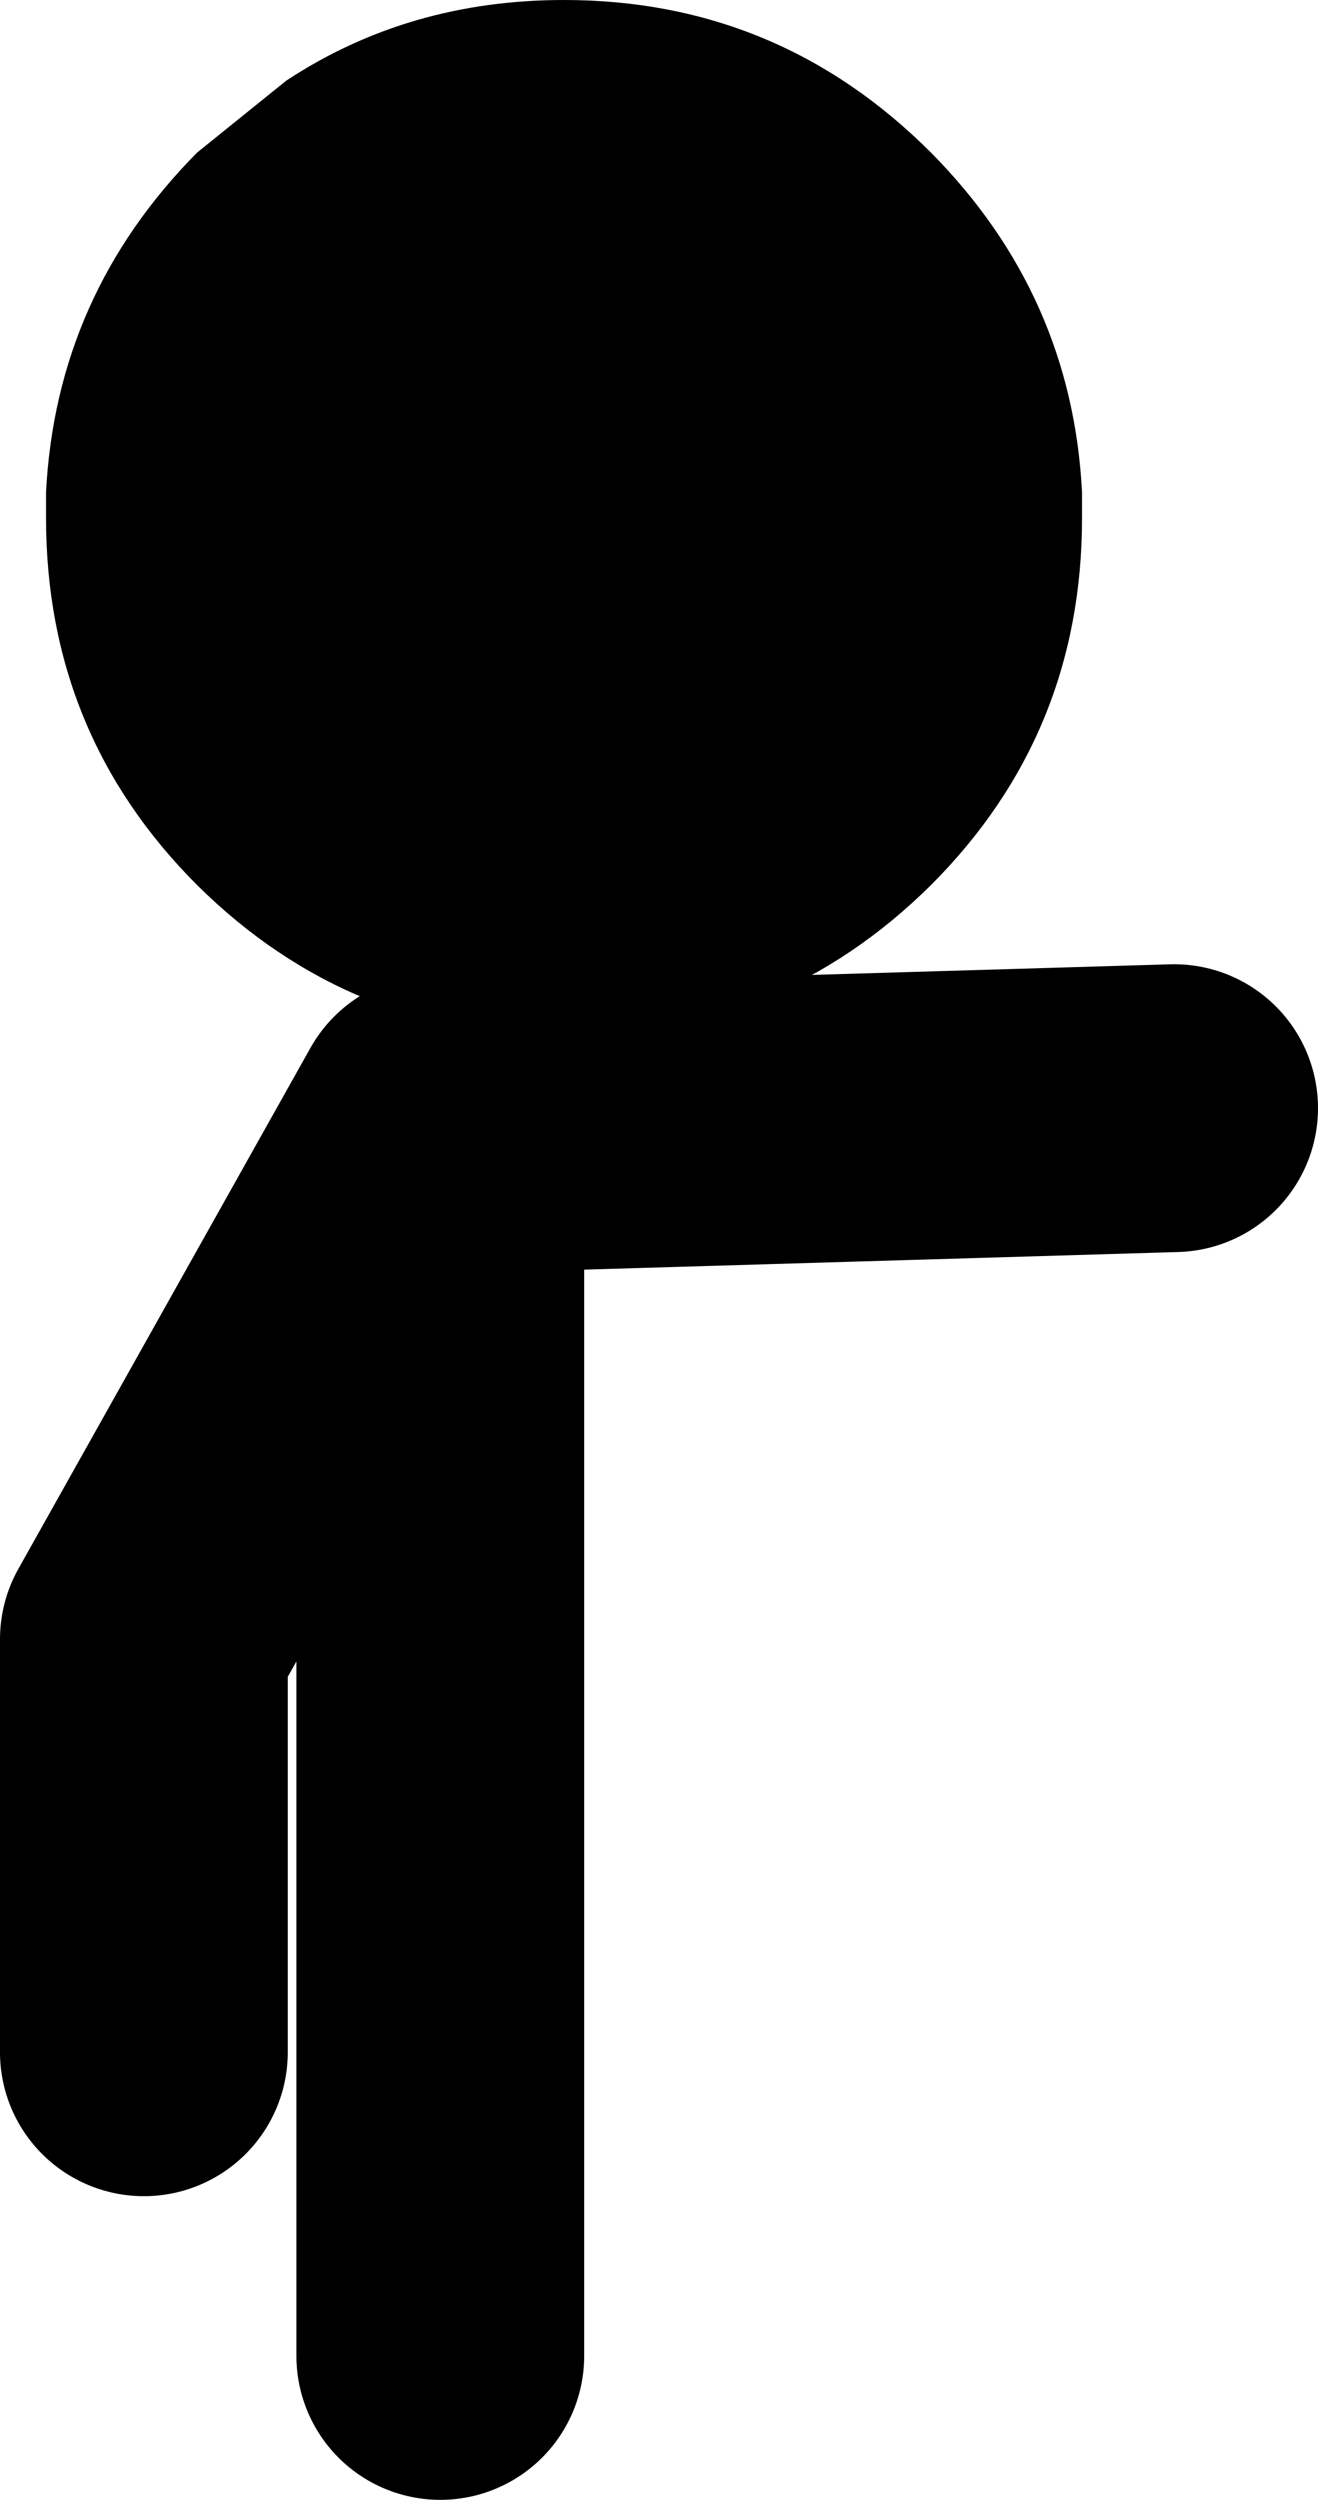 <?xml version="1.0" encoding="UTF-8" standalone="no"?>
<svg xmlns:xlink="http://www.w3.org/1999/xlink" height="86.85px" width="45.8px" xmlns="http://www.w3.org/2000/svg">
  <g transform="matrix(1.0, 0.0, 0.0, 1.0, 16.3, 49.7)">
    <path d="M-1.15 -10.85 L-11.3 7.25 -11.3 21.6 M-1.0 -10.25 L-1.0 32.15 M-0.8 -10.45 L24.5 -11.2" fill="none" stroke="#000000" stroke-linecap="round" stroke-linejoin="round" stroke-width="10.0"/>
    <path d="M3.3 -49.7 Q10.75 -49.7 16.05 -44.4 20.95 -39.45 21.3 -32.6 L21.3 -31.7 Q21.3 -24.2 16.05 -18.95 10.75 -13.7 3.3 -13.7 -4.15 -13.7 -9.45 -18.95 -14.7 -24.2 -14.7 -31.7 L-14.7 -32.2 -14.7 -32.6 Q-14.35 -39.45 -9.45 -44.4 L-6.35 -46.9 Q-2.1 -49.7 3.3 -49.7" fill="#000000" fill-rule="evenodd" stroke="none"/>
  </g>
</svg>
